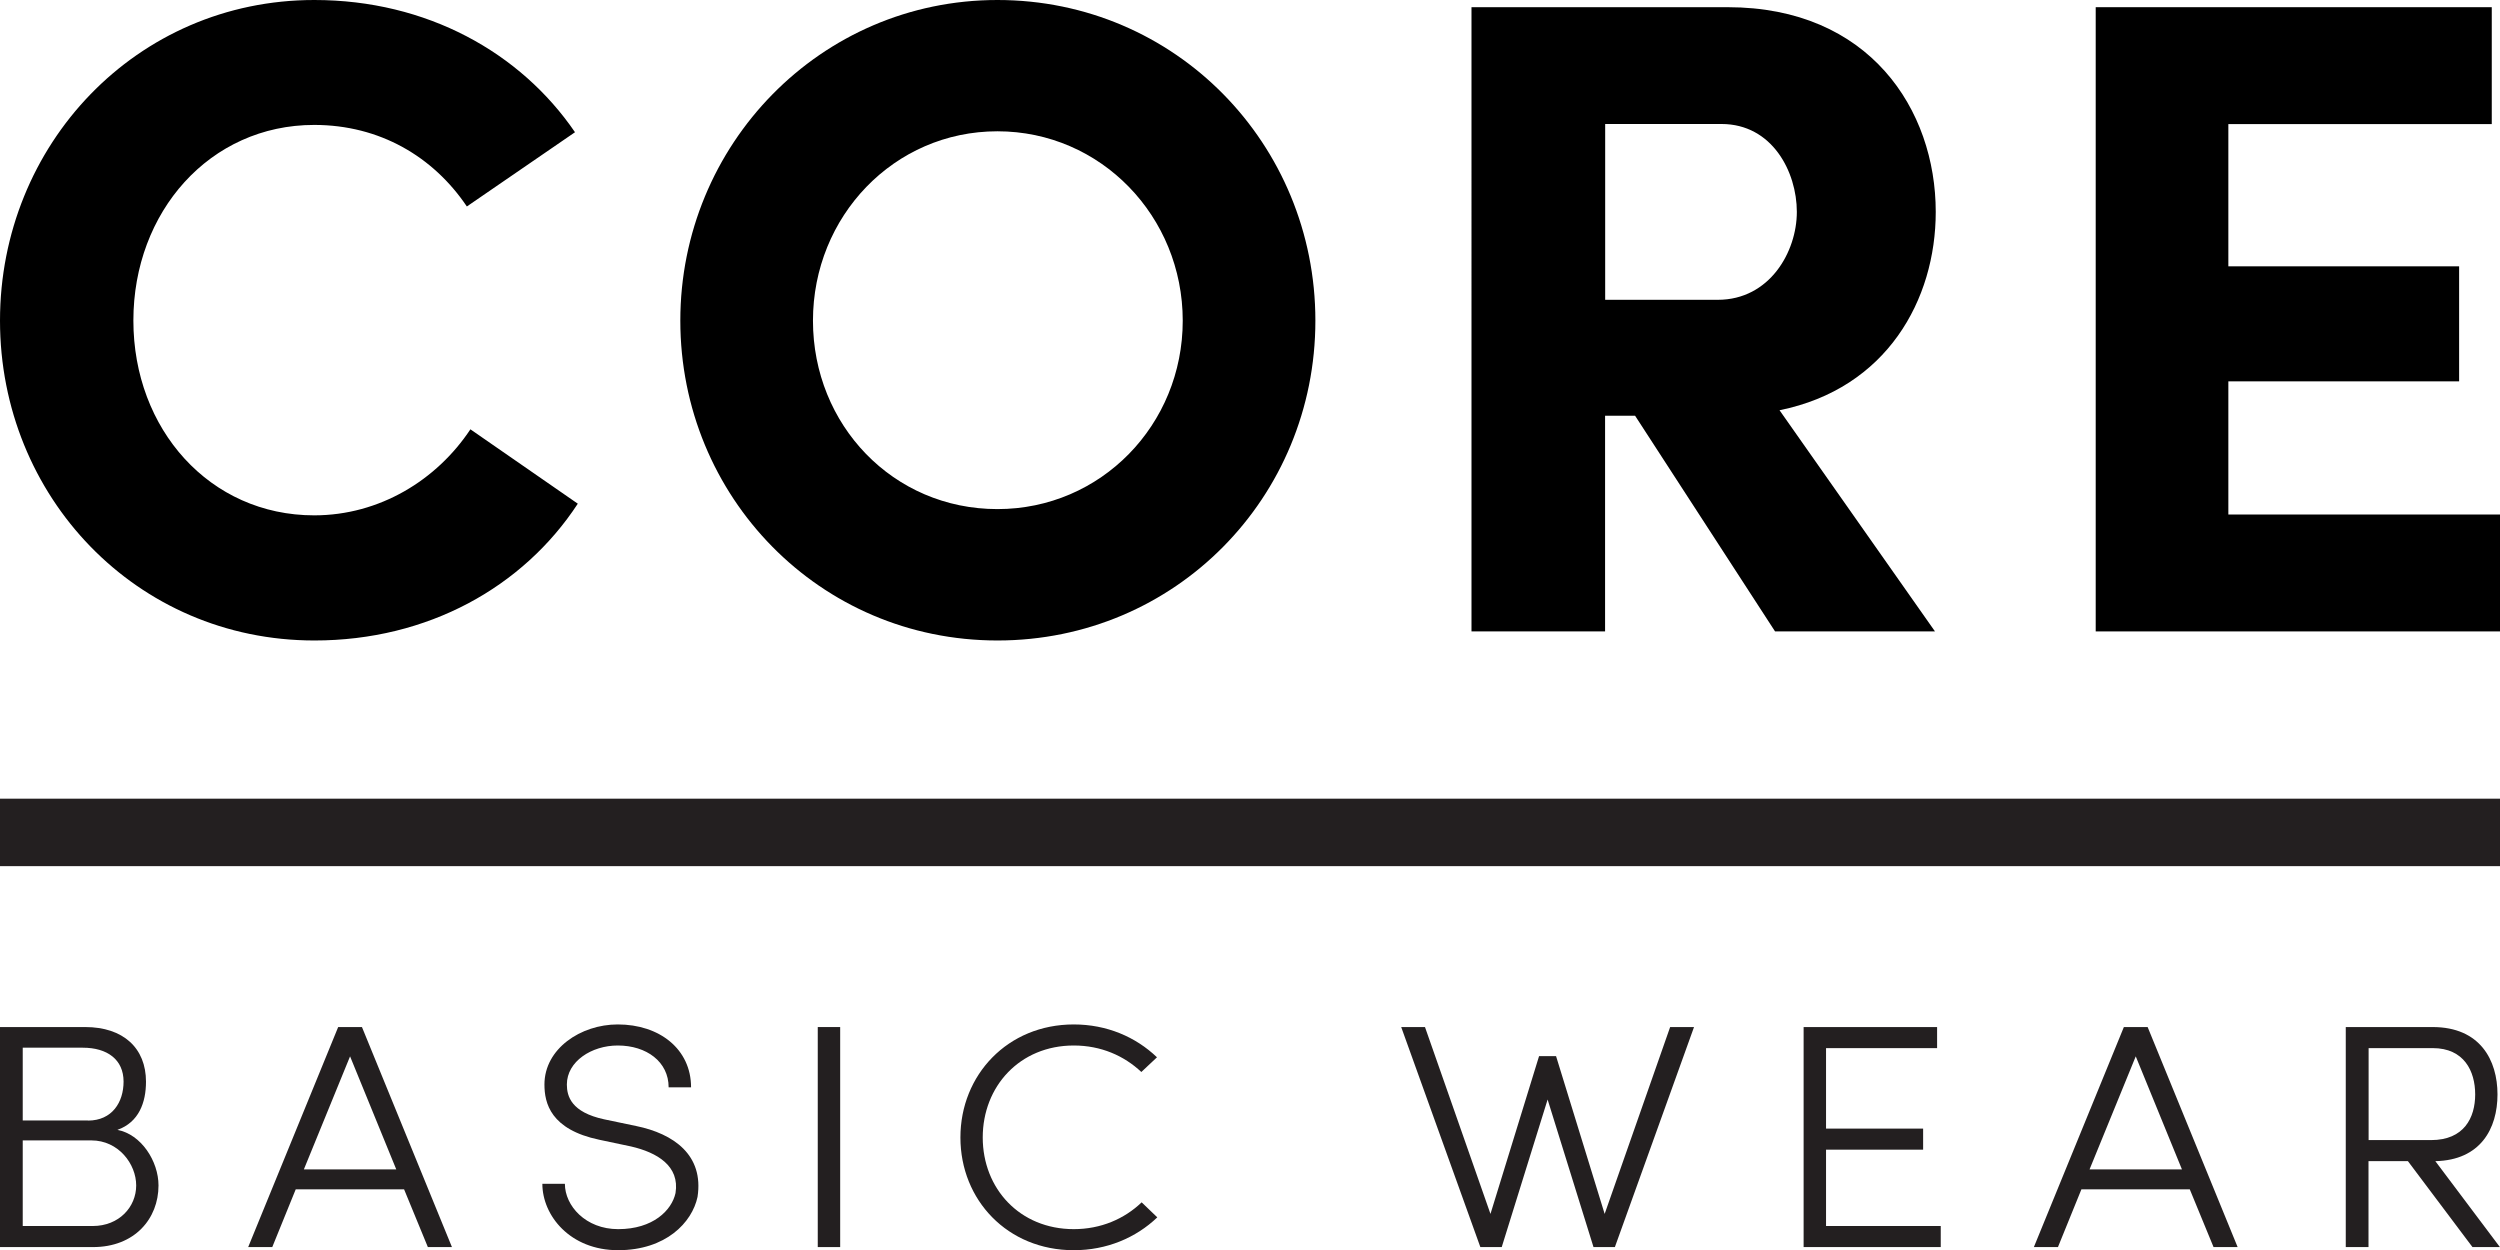 <svg viewBox="0 0 239.74 119.89" xmlns="http://www.w3.org/2000/svg" id="Layer_2"><g id="Layer_1-2"><path d="M55.41,48.3c-5.23,7.99-14.37,13.12-25.26,13.12C13.07,61.42,0,47.61,0,30.75S13.07,0,30.14,0c10.8,0,19.78,5.04,25,12.68l-10.37,7.12c-3.22-4.78-8.36-7.82-14.64-7.82-10.02,0-17.34,8.34-17.34,18.76s7.32,18.68,17.34,18.68c6.27,0,11.76-3.39,14.98-8.25l10.28,7.12Z"></path><path d="M95.65,0c17.08,0,30.49,13.81,30.49,30.75s-13.42,30.67-30.49,30.67-30.41-13.81-30.41-30.67S78.66,0,95.65,0ZM95.65,48.82c9.93,0,17.77-8.08,17.77-18.07s-7.84-18.16-17.77-18.16-17.69,8.17-17.69,18.16,7.67,18.07,17.69,18.07Z"></path><path d="M185.55,60.55h-15.33l-13.42-20.68h-2.88v20.68h-12.81V.69h24.57c13.59,0,19.95,9.82,19.95,19.63,0,8.43-4.7,16.94-14.98,19.02l14.9,21.2ZM153.93,11.9v16.85h10.8c4.97,0,7.58-4.6,7.58-8.43s-2.35-8.43-7.23-8.43h-11.15Z"></path><path d="M200.97.69h37.98v11.21h-25.26v13.64h22.13v11.03h-22.13v12.77h26.05v11.21h-38.77V.69Z"></path><path style="fill:#231f20;" d="M11.26,108.35c2.28.43,3.94,3,3.94,5.33,0,3.18-2.28,5.91-6.28,5.91H0v-21.1h8.17c3.65,0,5.83,2.02,5.83,5.24,0,1.99-.68,3.89-2.74,4.62ZM8.43,107.46c2.34,0,3.42-1.78,3.42-3.74,0-2.11-1.56-3.25-3.91-3.25H2.18v6.98h6.25ZM2.18,109.36v8.21h6.71c2.54,0,4.17-1.84,4.17-3.89s-1.69-4.32-4.3-4.32H2.18Z"></path><path style="fill:#231f20;" d="M23.8,119.59l8.63-21.1h2.28l8.63,21.1h-2.31l-2.28-5.54h-10.39l-2.25,5.54h-2.31ZM33.57,101.3l-4.43,10.84h8.86l-4.43-10.84Z"></path><path style="fill:#231f20;" d="M54.17,113.52c0,2.11,1.99,4.35,5.11,4.35,3.35,0,5.14-1.81,5.5-3.46.42-2.6-1.76-3.89-4.27-4.47l-3.03-.64c-4.69-.98-5.27-3.52-5.27-5.3,0-3.43,3.48-5.76,7.03-5.76,4,0,7.03,2.36,7.03,6.03h-2.15c0-2.45-2.12-4.01-4.88-4.01-2.51,0-4.88,1.53-4.88,3.74,0,1.13.42,2.66,3.58,3.34l3.06.64c3.61.74,6.51,2.79,5.89,6.8-.52,2.45-3.03,5.11-7.62,5.11s-7.26-3.31-7.26-6.37h2.15Z"></path><path style="fill:#231f20;" d="M80.57,119.59h-2.15v-21.1h2.15v21.1Z"></path><path style="fill:#231f20;" d="M110.98,116.74c-2.05,1.96-4.85,3.15-8.01,3.15-6.35,0-10.87-4.81-10.87-10.81s4.53-10.84,10.87-10.84c3.16,0,5.93,1.19,7.98,3.15l-1.5,1.41c-1.66-1.56-3.87-2.54-6.48-2.54-5.18,0-8.73,3.92-8.73,8.82s3.55,8.79,8.73,8.79c2.6,0,4.85-.98,6.51-2.57l1.5,1.44Z"></path><path style="fill:#231f20;" d="M162.45,98.49l-7.59,21.1h-2.05l-4.4-14.15-4.4,14.15h-2.05l-7.59-21.1h2.28l6.28,17.92,4.66-15.13h1.63l4.66,15.13,6.28-17.92h2.28Z"></path><path style="fill:#231f20;" d="M185.76,98.49v2.02h-10.65v7.72h9.31v2.02h-9.31v7.32h11v2.02h-13.15v-21.1h12.8Z"></path><path style="fill:#231f20;" d="M195.04,119.59l8.63-21.1h2.28l8.63,21.1h-2.31l-2.28-5.54h-10.39l-2.25,5.54h-2.31ZM204.81,101.3l-4.43,10.84h8.86l-4.43-10.84Z"></path><path style="fill:#231f20;" d="M239.74,119.59h-2.64l-6.19-8.24h-3.78v8.24h-2.18v-21.1h8.33c4.56,0,6.22,3.18,6.22,6.46s-1.63,6.31-5.96,6.4l6.19,8.24ZM227.14,100.51v8.82h5.99c3.16,0,4.23-2.14,4.23-4.38s-1.07-4.44-4.07-4.44h-6.15Z"></path><rect style="fill:#231f20;" height="6.47" width="239.74" y="76.59"></rect></g></svg>